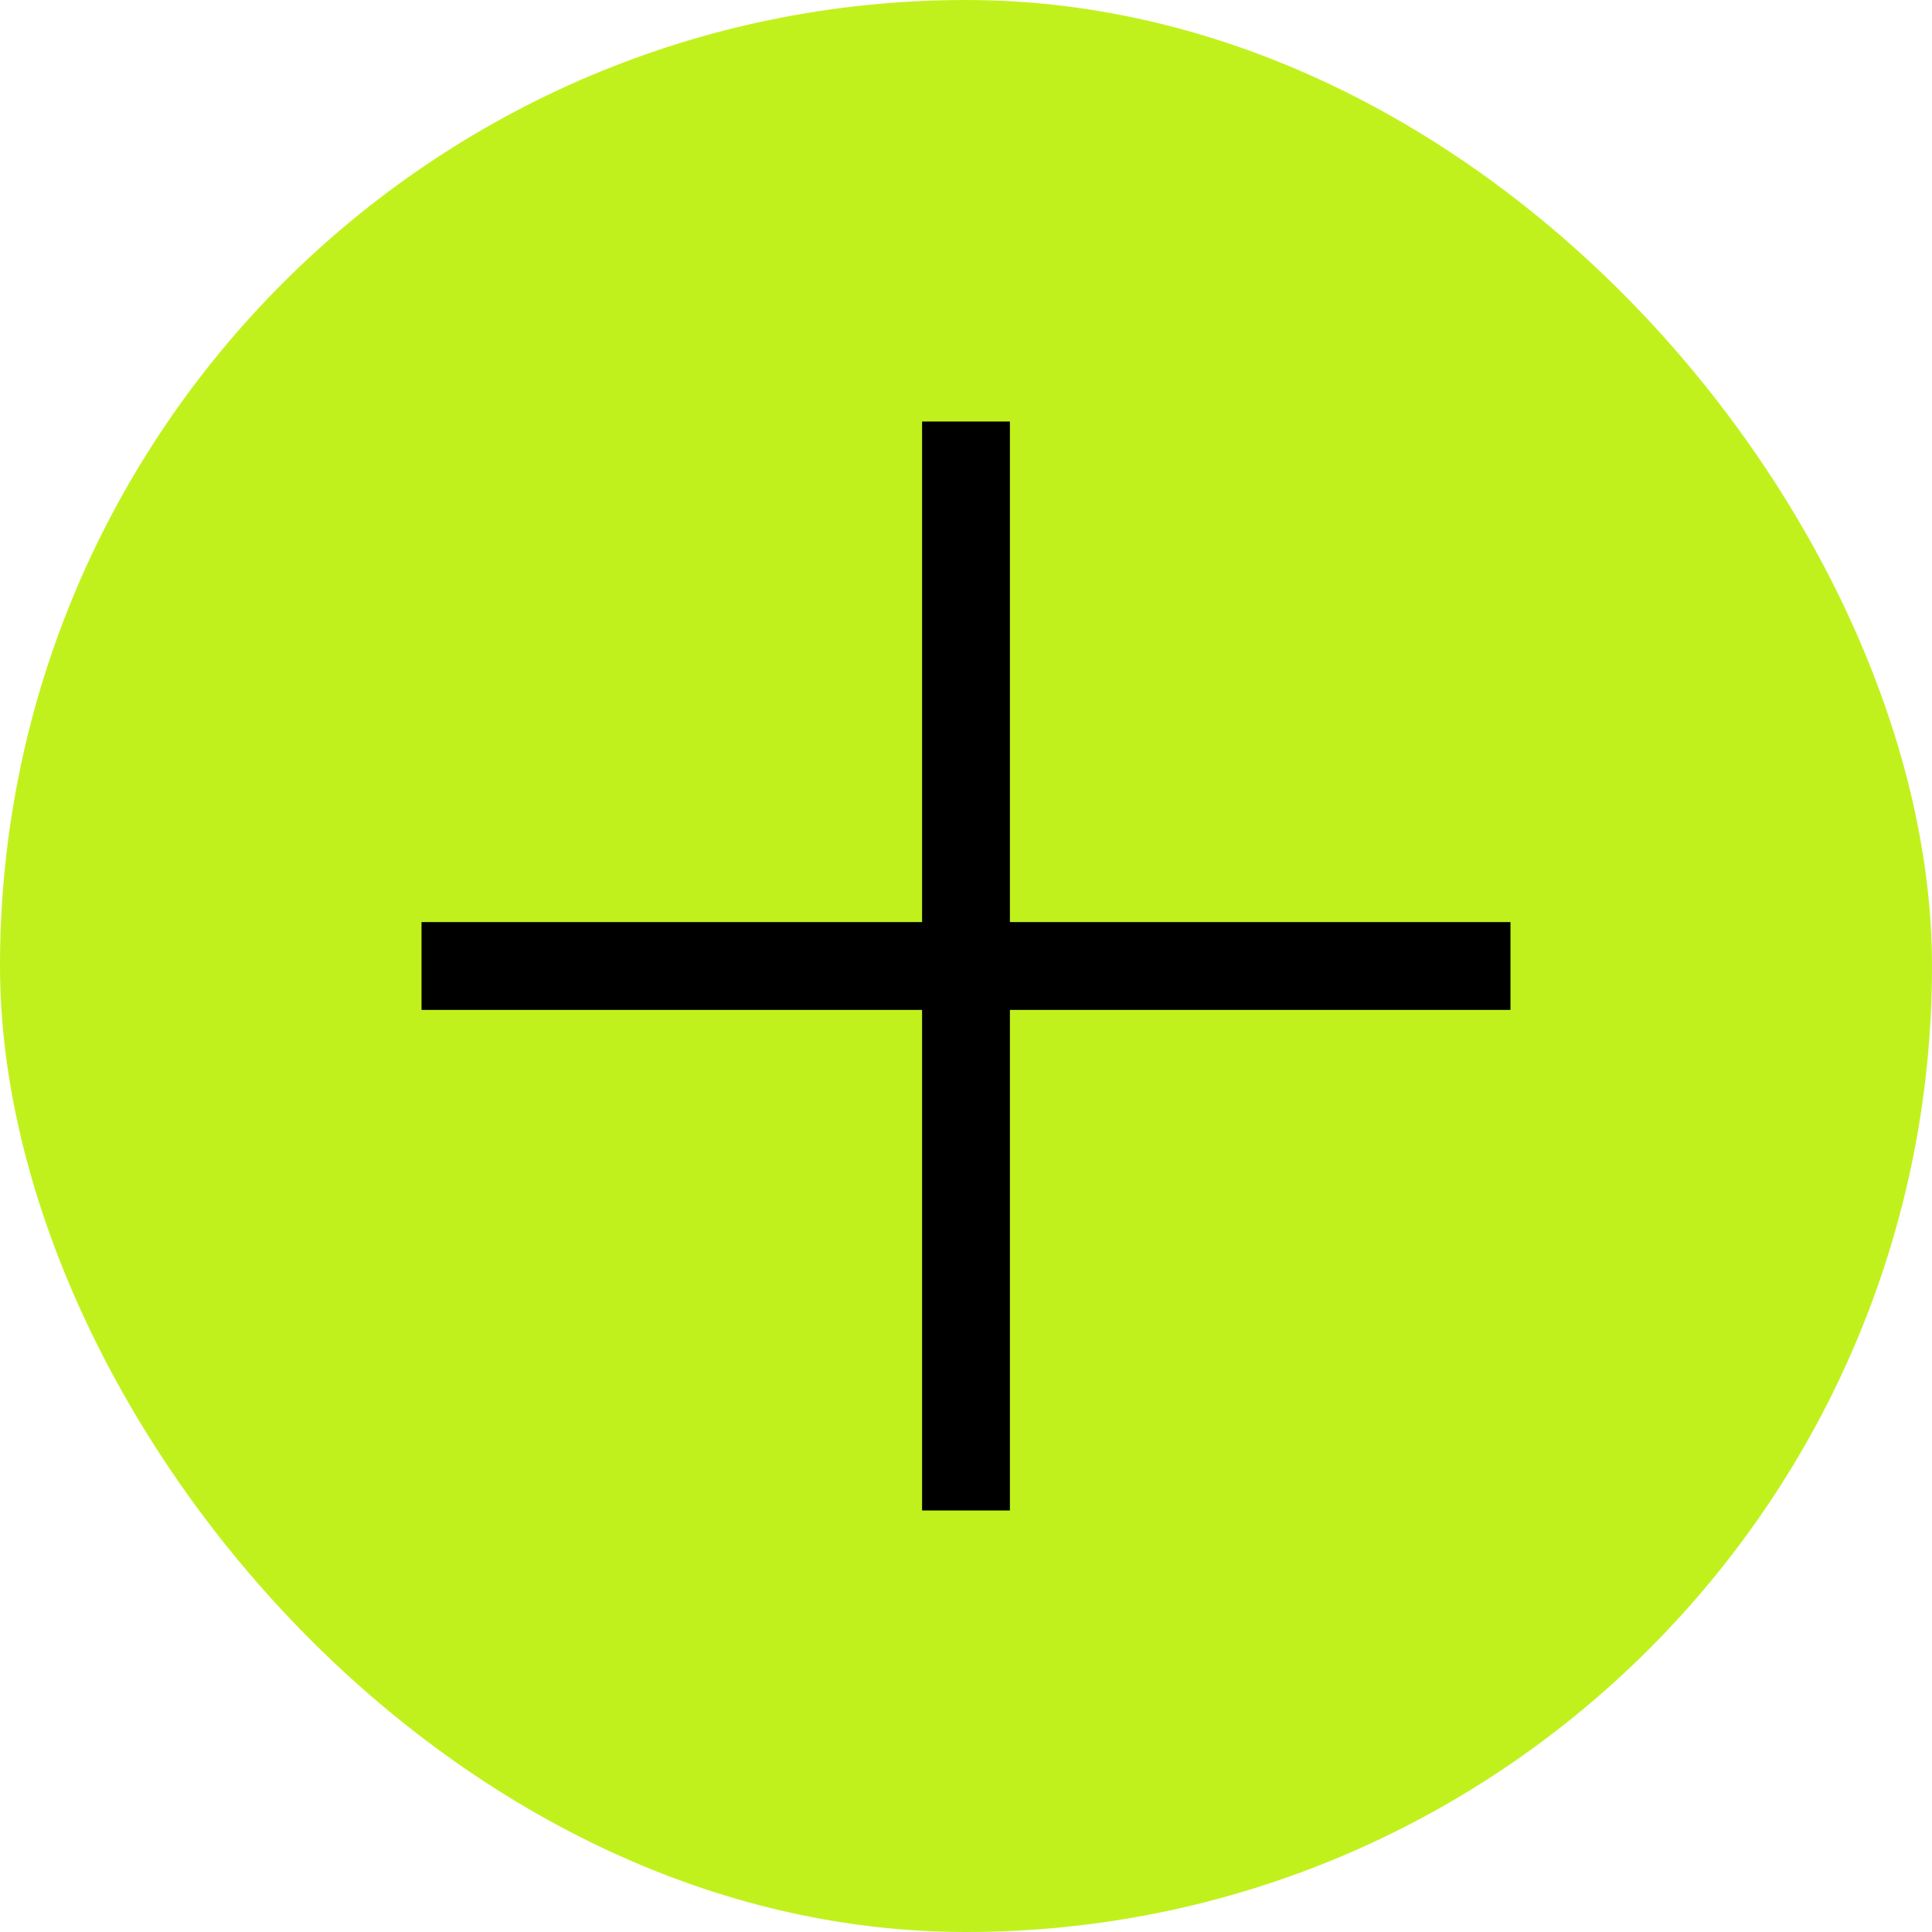 <svg width="55" height="55" viewBox="0 0 55 55" fill="none" xmlns="http://www.w3.org/2000/svg">
<rect width="55" height="55" rx="27.5" fill="#C1F11D"/>
<path d="M27.5 12V43" stroke="black" stroke-width="2.5"/>
<path d="M12 27.5H43" stroke="black" stroke-width="2.5"/>
</svg>
